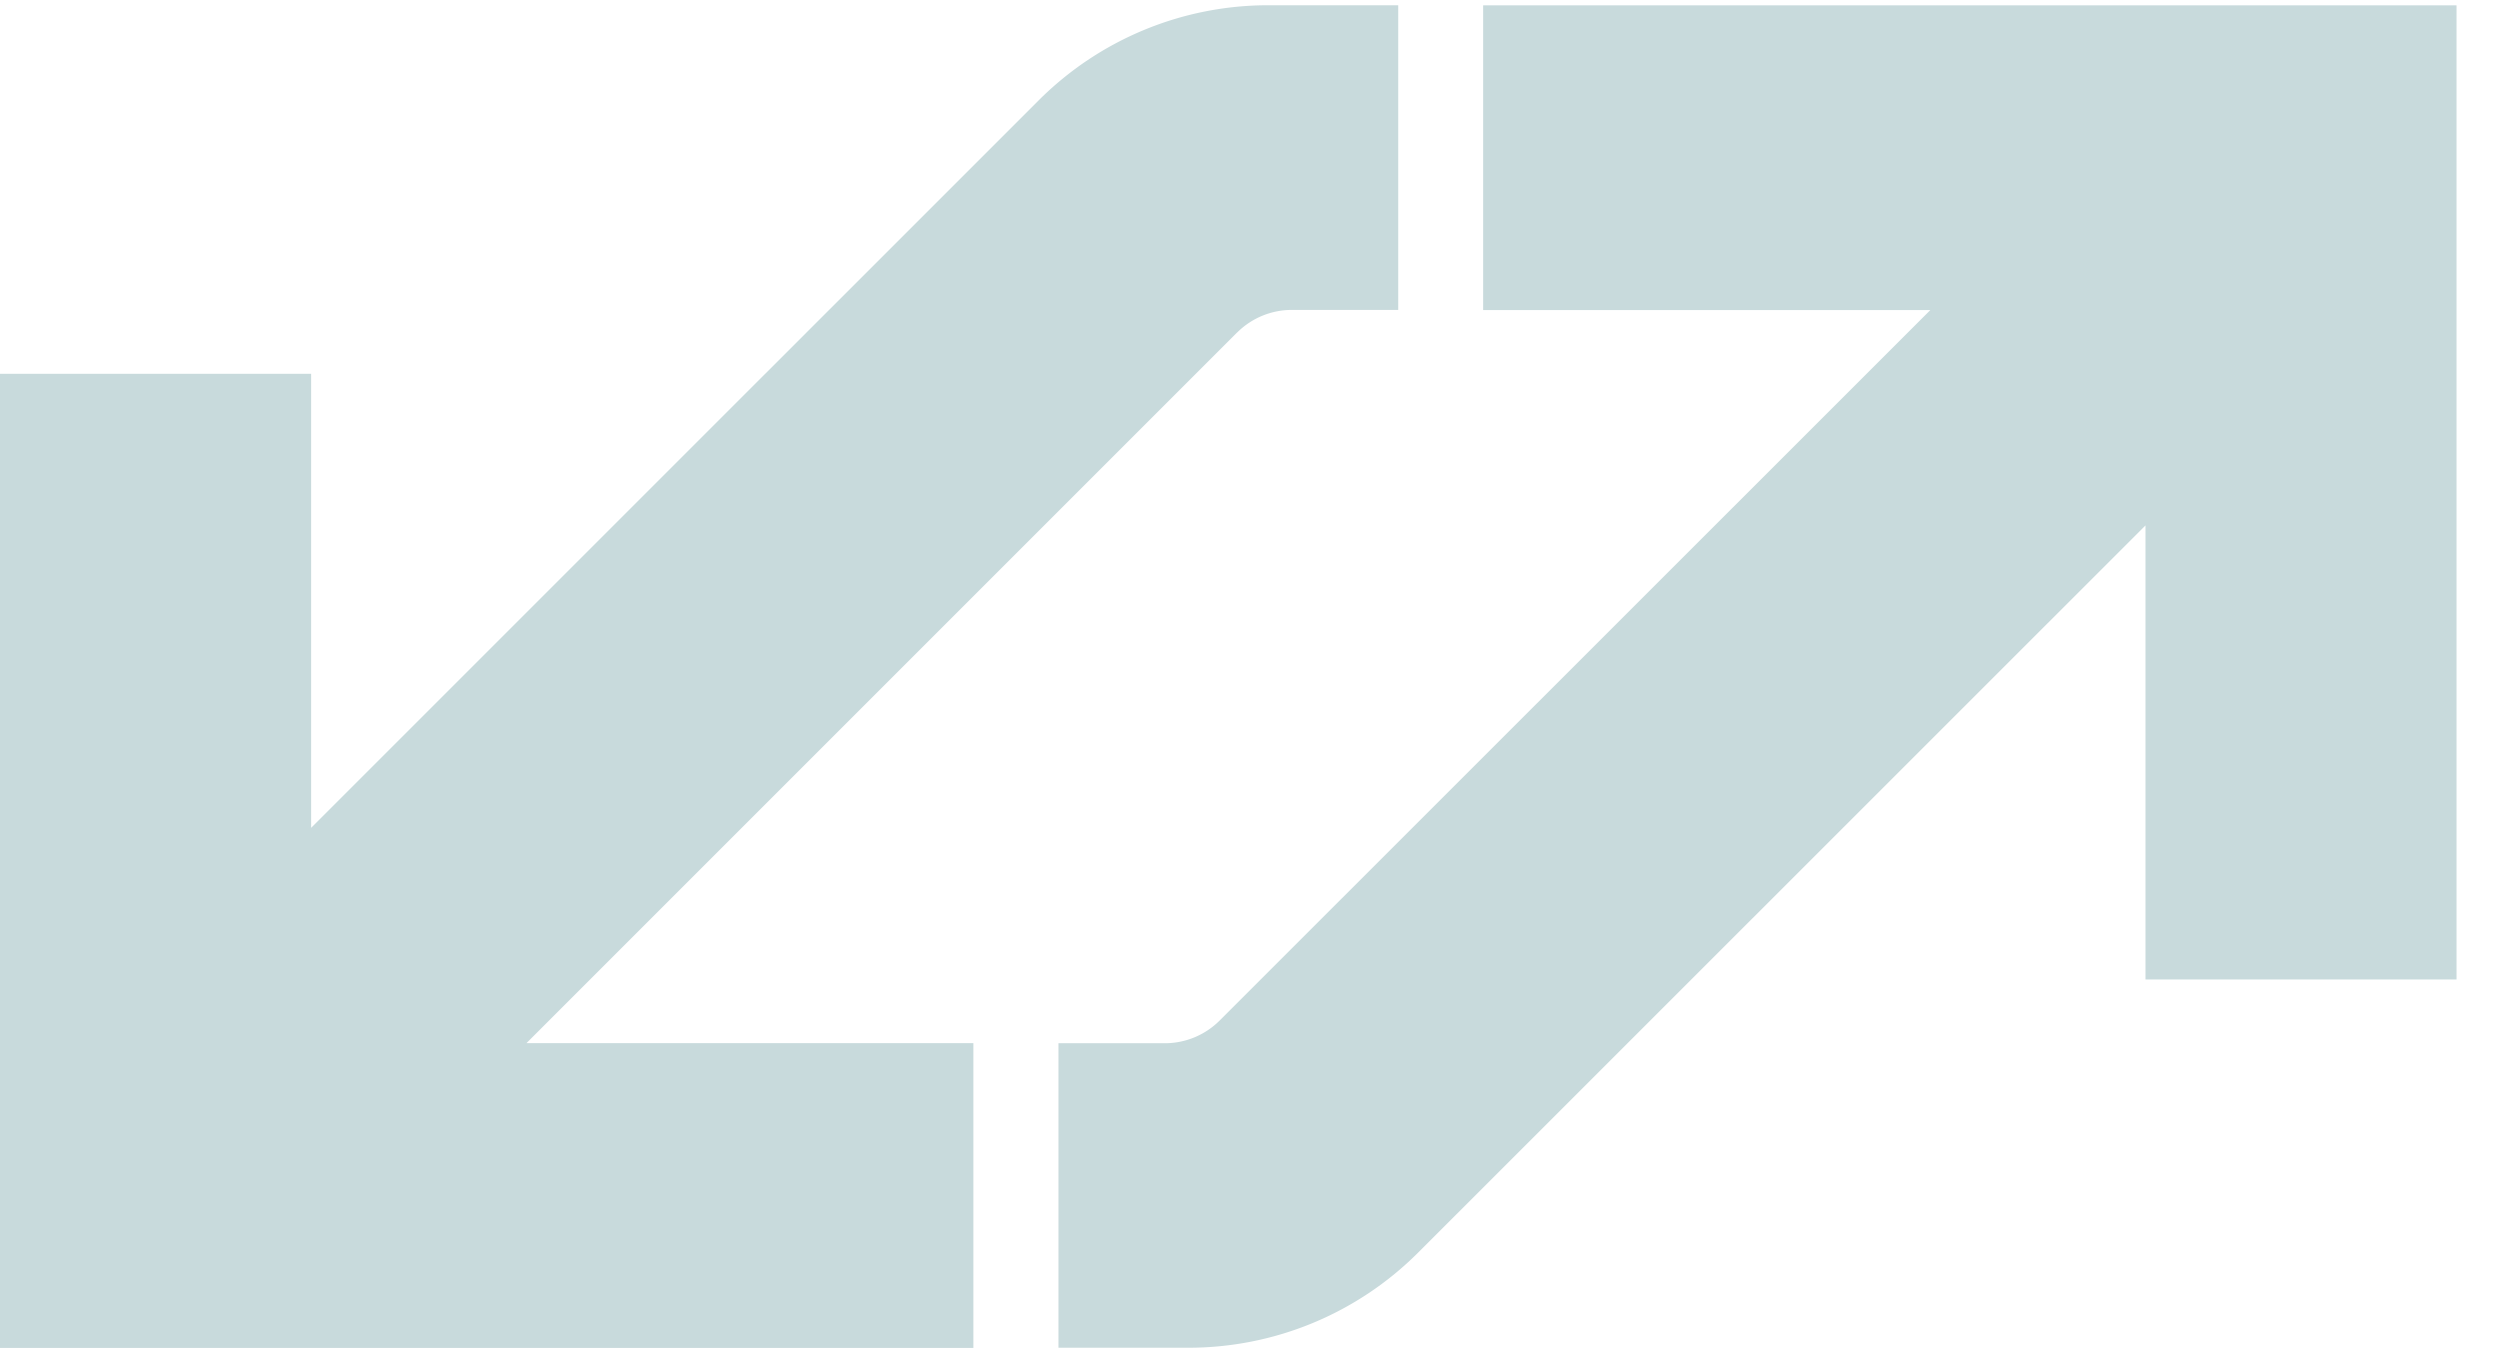<svg width="31" height="17" fill="none" xmlns="http://www.w3.org/2000/svg"><path d="M15.341 4.123a.96.96 0 0 1 .68-.28h1.317V.065h-1.61a4.027 4.027 0 0 0-2.85 1.181l-9.02 9.019v-5.63H0v12.079h12.07v-3.779H6.528l8.813-8.813Zm3.05-4.057v3.779h5.545l-8.813 8.81a.96.96 0 0 1-.68.281h-1.318v3.776h1.61a4.028 4.028 0 0 0 2.85-1.18l9.019-9.017v5.63h3.857V.066H18.39Z" fill="#C8DADC"/></svg>